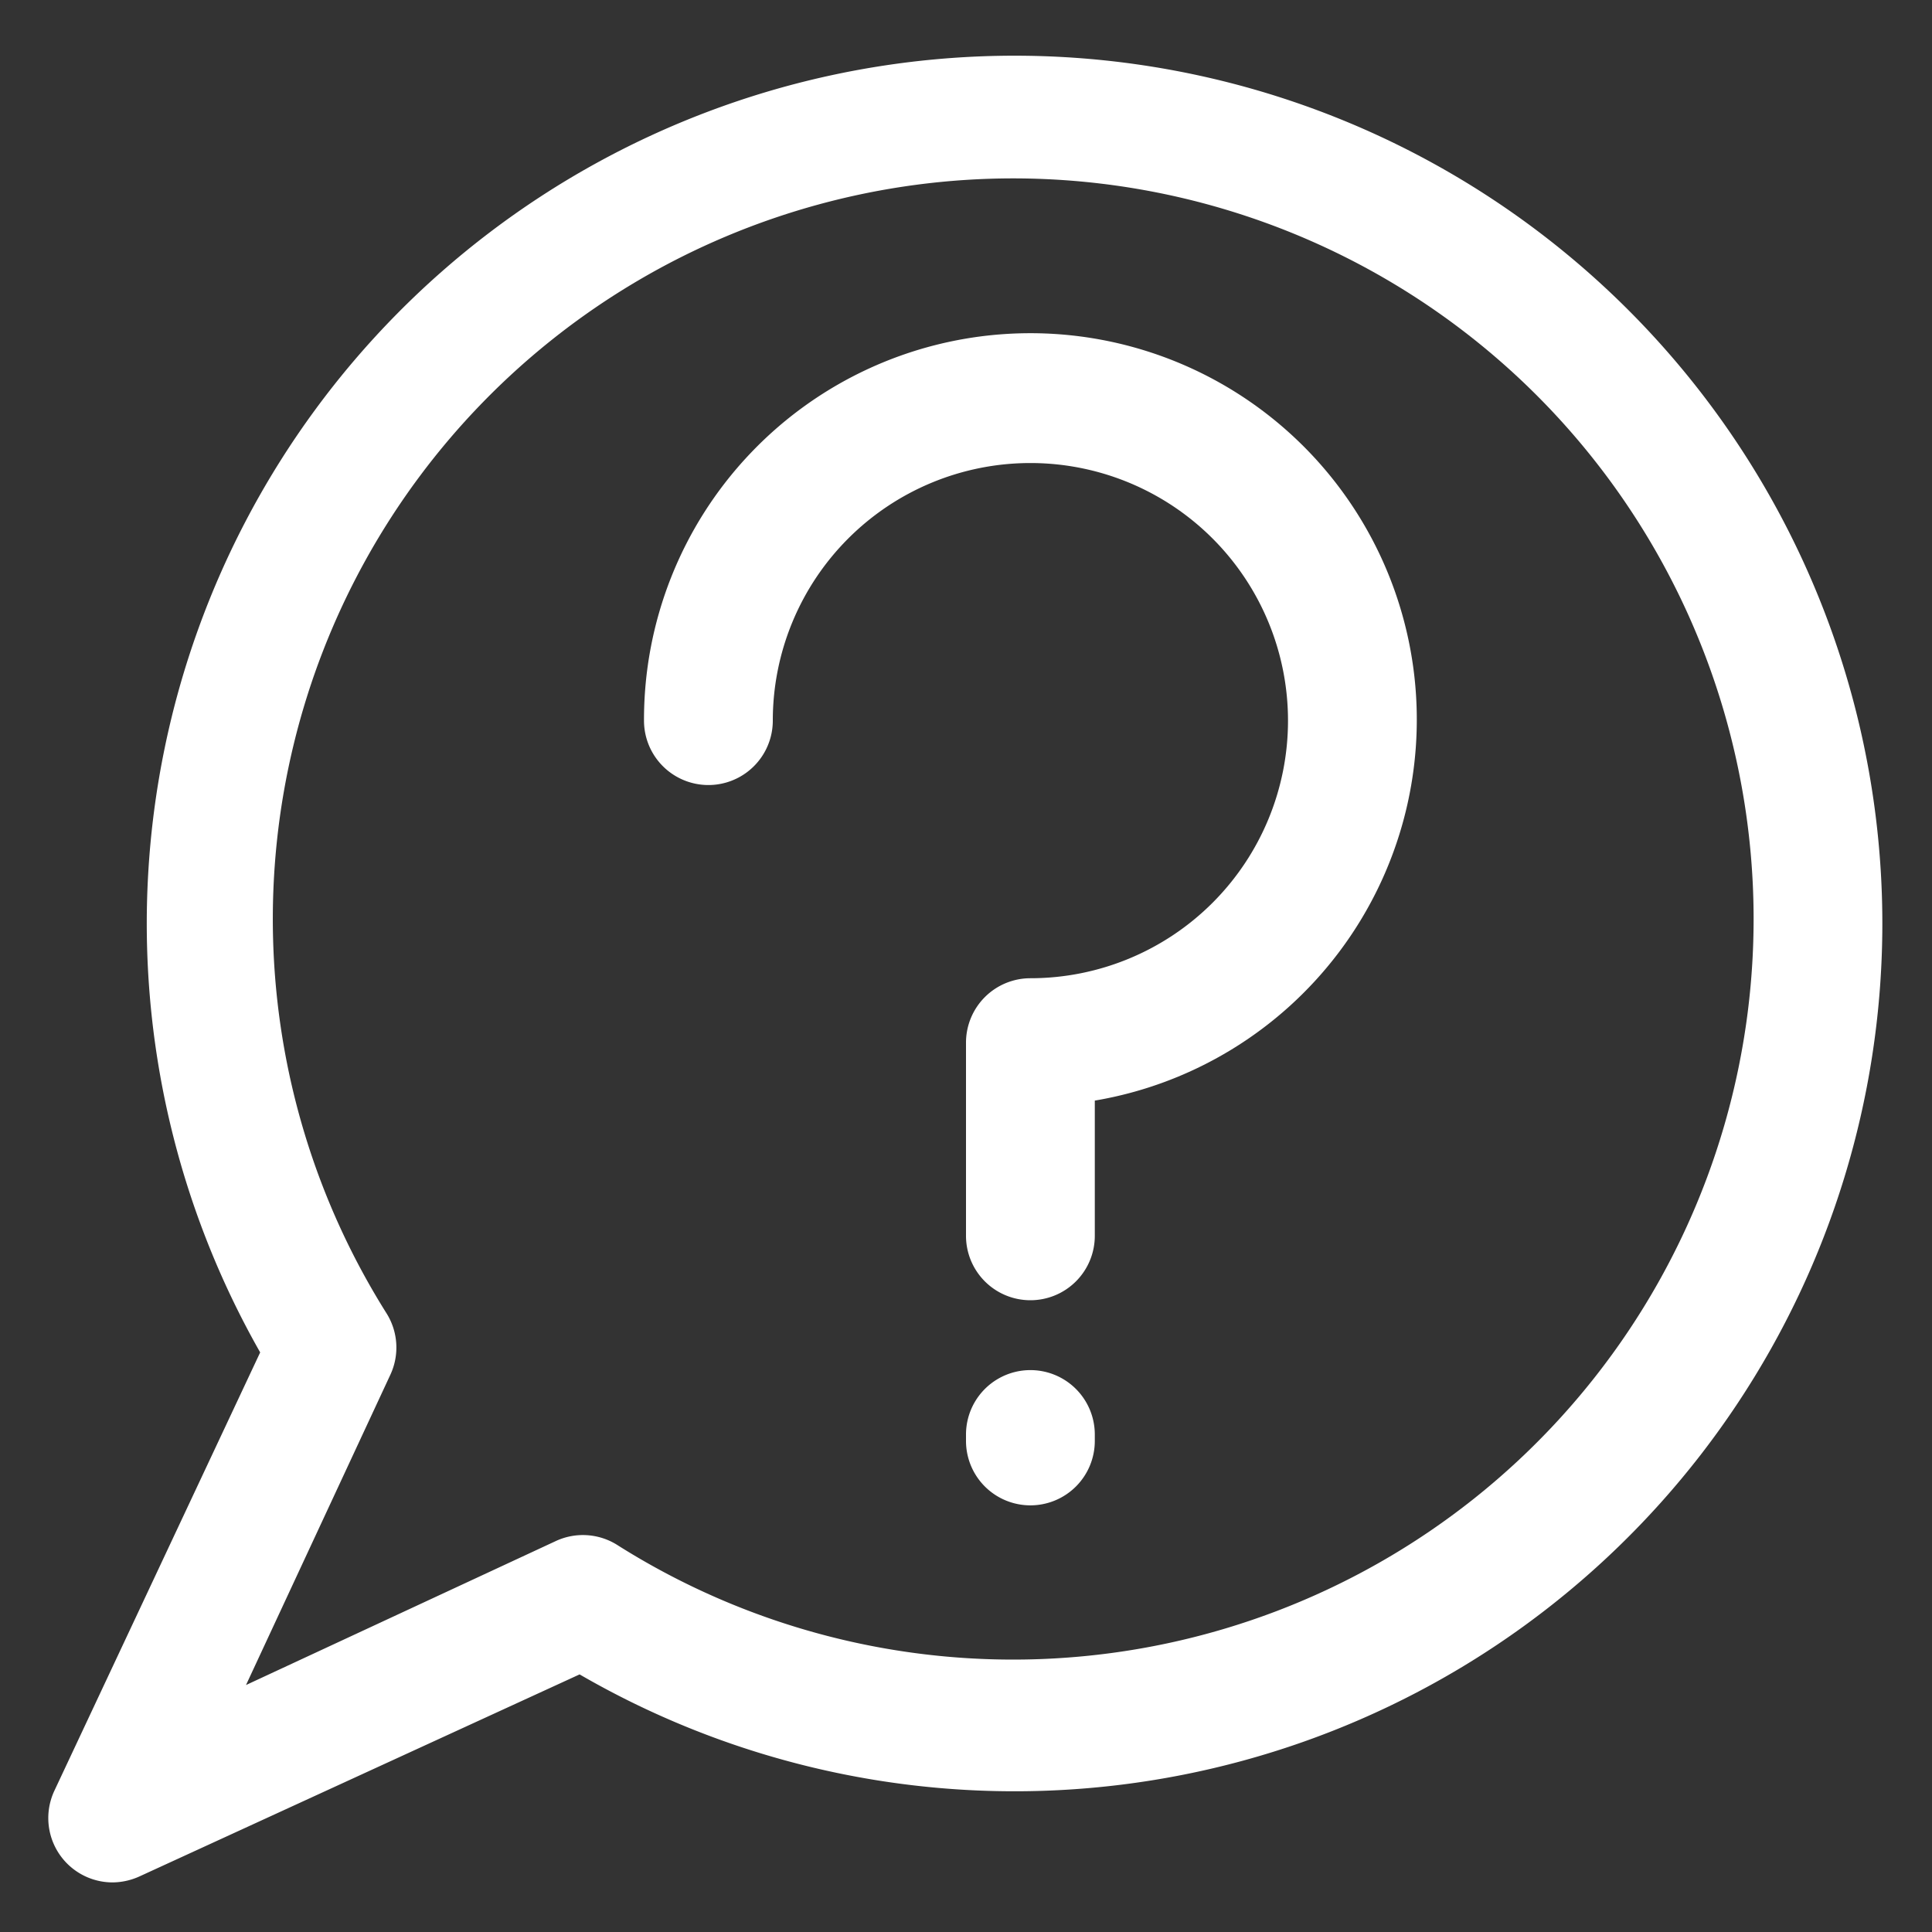 <svg xmlns="http://www.w3.org/2000/svg" viewBox="0 0 60 60"><rect x="0" y="0" width="60" height="60" fill="#333333" stroke="none"/><defs><style>.cls-1{fill:#fff;}</style></defs><g id="Layer_4" data-name="Layer 4"><path class="cls-1" d="M3.5,58.46a2,2,0,0,1-1.42-.59,2,2,0,0,1-.39-2.26L8.08,42a26.95,26.95,0,1,1,9.92,10L4.34,58.27A2.06,2.06,0,0,1,3.5,58.46Zm28-52.92A23,23,0,0,0,12,40.78a2,2,0,0,1,.12,1.92L7.64,52.33l9.64-4.48A2,2,0,0,1,19.2,48,23,23,0,1,0,31.5,5.54Z"/><path class="cls-1" d="M32,40.38a2,2,0,0,1-2-2v-6a2,2,0,0,1,2-2,8,8,0,1,0-8-8,2,2,0,1,1-4,0A12,12,0,1,1,34,34.18v4.2A2,2,0,0,1,32,40.38Z"/><path class="cls-1" d="M32,46.75a2,2,0,0,1-2-2v-.2a2,2,0,0,1,4,0v.2A2,2,0,0,1,32,46.75Z"/></g></svg>